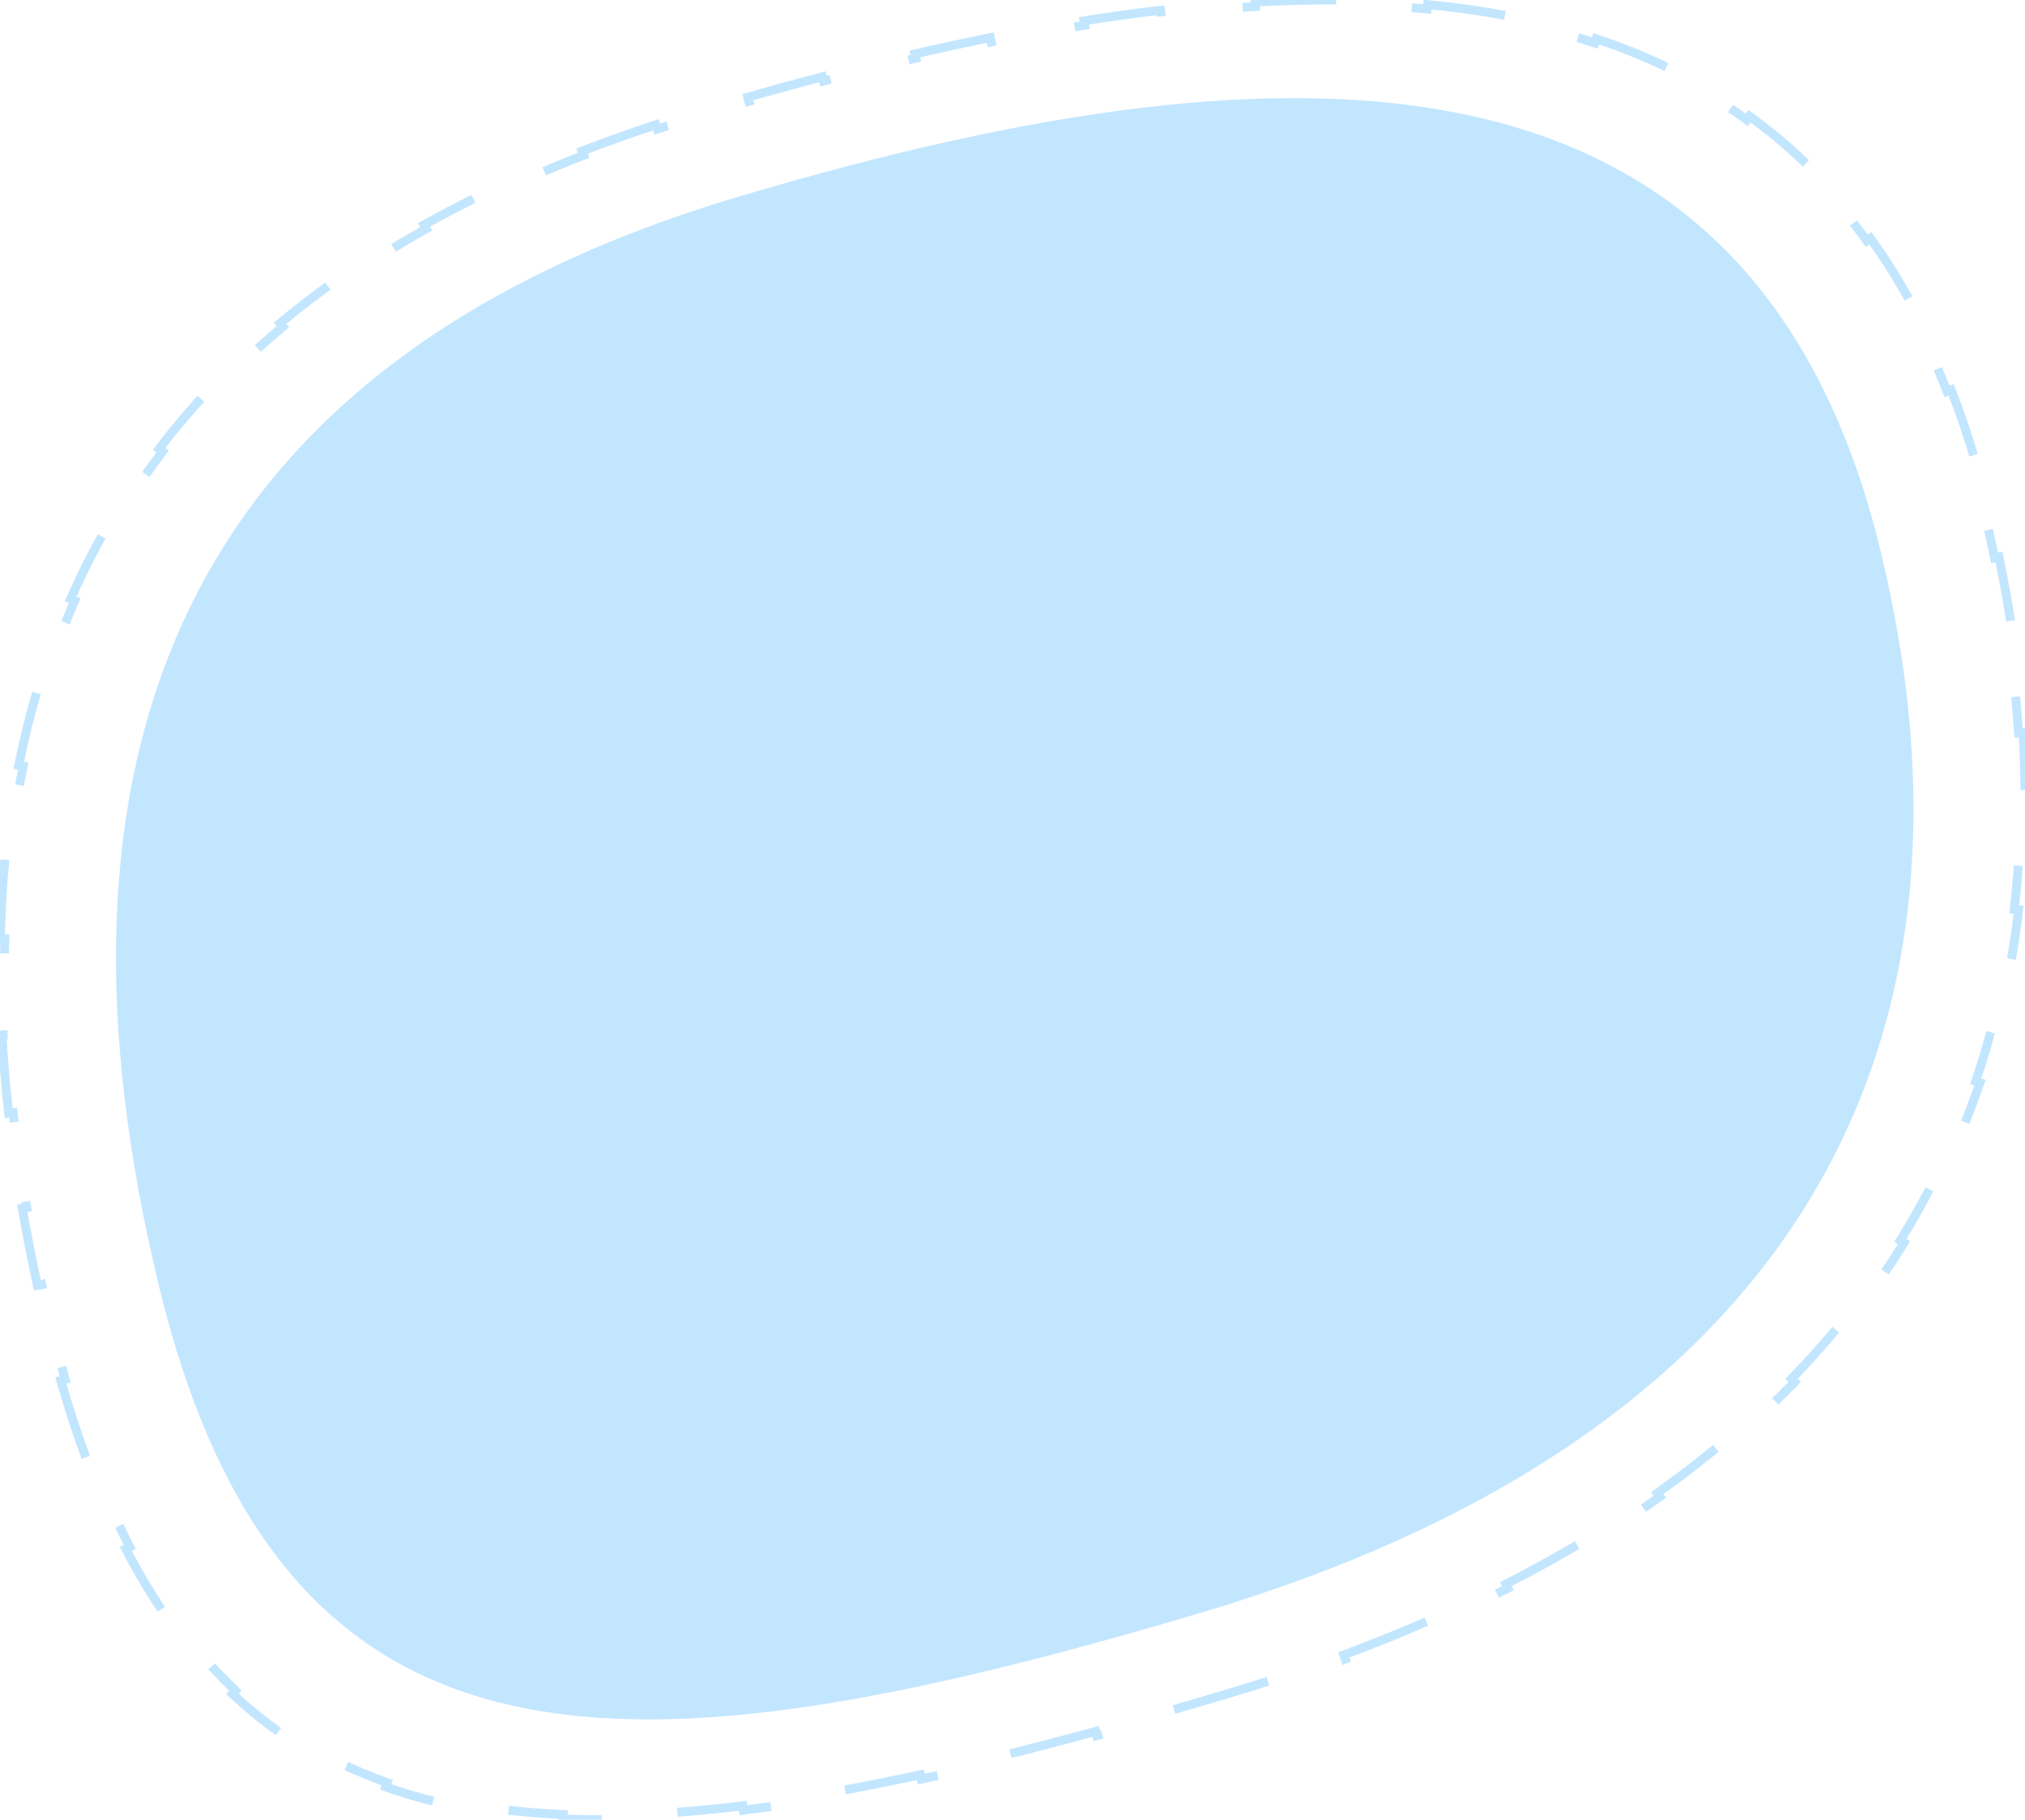 <svg width="227" height="204" viewBox="0 0 227 204" fill="none" xmlns="http://www.w3.org/2000/svg">
<path d="M65.258 16.937C67.923 15.906 70.679 14.923 73.527 13.989L73.681 14.463L74.157 14.309C75.692 13.81 77.255 13.325 78.844 12.854C80.401 12.393 81.951 11.942 83.493 11.502L83.974 11.365L83.837 10.885C86.647 10.087 89.431 9.326 92.188 8.604L92.314 9.087L92.798 8.961C95.962 8.137 99.09 7.364 102.18 6.647L102.667 6.534L102.554 6.048C105.406 5.391 108.225 4.781 111.009 4.222L111.107 4.712L111.597 4.615C114.814 3.975 117.985 3.403 121.106 2.905L121.6 2.826L121.521 2.333C124.423 1.875 127.283 1.481 130.099 1.153L130.155 1.649L130.652 1.593C133.914 1.222 137.114 0.941 140.249 0.758L140.748 0.728L140.719 0.23C143.667 0.066 146.558 -0.011 149.389 0.001L149.385 0.5L149.884 0.505C153.173 0.532 156.378 0.683 159.495 0.965L159.993 1.01L160.038 0.513C162.976 0.793 165.836 1.19 168.615 1.711L168.521 2.2L169.011 2.295C172.224 2.916 175.326 3.705 178.309 4.671L178.784 4.825L178.938 4.351C181.717 5.272 184.394 6.348 186.966 7.587L186.746 8.034L187.195 8.255C190.077 9.672 192.821 11.298 195.422 13.145L195.829 13.434L196.118 13.028C198.44 14.708 200.647 16.564 202.735 18.607L202.383 18.959L202.738 19.312C204.954 21.517 207.032 23.938 208.966 26.585L209.261 26.989L209.663 26.695C211.301 28.974 212.834 31.416 214.258 34.028L213.819 34.264L214.055 34.704C215.512 37.42 216.854 40.321 218.074 43.413L218.257 43.878L218.721 43.695C219.732 46.298 220.658 49.035 221.497 51.908L221.018 52.046L221.155 52.526C221.592 54.046 222.003 55.605 222.391 57.202C222.785 58.829 223.151 60.446 223.489 62.05L223.592 62.539L224.08 62.437C224.697 65.414 225.215 68.353 225.636 71.252L225.142 71.322L225.212 71.817C225.684 75.153 226.027 78.436 226.239 81.664L226.272 82.163L226.77 82.13C226.957 85.156 227.03 88.135 226.989 91.064L226.49 91.055L226.481 91.555C226.42 94.915 226.208 98.21 225.846 101.438L225.79 101.934L226.286 101.99C225.934 104.99 225.453 107.933 224.842 110.818L224.355 110.712L224.249 111.201C223.542 114.455 222.67 117.634 221.631 120.735L221.473 121.209L221.946 121.367C220.979 124.2 219.875 126.969 218.633 129.672L218.181 129.462L217.97 129.915C216.578 132.898 215.017 135.799 213.287 138.618L213.025 139.044L213.45 139.305C211.886 141.821 210.187 144.27 208.353 146.652L207.96 146.345L207.653 146.74C205.652 149.31 203.492 151.801 201.175 154.21L200.828 154.57L201.187 154.916C199.139 157.023 196.97 159.068 194.68 161.049L194.356 160.67L193.976 160.995C191.516 163.103 188.917 165.138 186.179 167.099L185.773 167.39L186.063 167.796C183.672 169.493 181.177 171.134 178.579 172.717L178.321 172.29L177.893 172.549C175.128 174.219 172.247 175.825 169.248 177.366L168.804 177.594L169.032 178.038C166.425 179.367 163.731 180.646 160.95 181.875L160.75 181.418L160.292 181.619C157.326 182.919 154.261 184.164 151.097 185.35L150.629 185.526L150.804 185.993C148.062 187.014 145.246 187.991 142.358 188.924L142.205 188.449L141.729 188.602C140.163 189.104 138.576 189.593 136.968 190.069C135.327 190.555 133.701 191.031 132.09 191.497L131.609 191.636L131.748 192.116C128.767 192.975 125.836 193.798 122.956 194.581L122.825 194.099L122.342 194.23C119.008 195.133 115.743 195.982 112.545 196.772L112.06 196.892L112.18 197.377C109.151 198.122 106.182 198.812 103.275 199.445L103.169 198.956L102.681 199.062C99.292 199.793 95.987 200.444 92.766 201.007L92.274 201.093L92.36 201.585C89.276 202.116 86.269 202.567 83.338 202.93L83.278 202.434L82.782 202.494C79.32 202.912 75.968 203.205 72.725 203.364L72.225 203.388L72.249 203.886C69.102 204.027 66.055 204.039 63.109 203.912L63.134 203.414L62.634 203.39C59.152 203.221 55.817 202.855 52.628 202.276L52.136 202.186L52.047 202.676C48.979 202.095 46.043 201.313 43.24 200.317L43.411 199.85L42.942 199.678C39.763 198.514 36.76 197.067 33.932 195.315L33.507 195.051L33.245 195.474C30.704 193.862 28.305 192.002 26.046 189.875L26.39 189.516L26.029 189.17C23.703 186.936 21.527 184.41 19.503 181.572L19.212 181.165L18.807 181.454C17.134 179.068 15.566 176.468 14.103 173.645L14.547 173.418L14.32 172.973C12.87 170.13 11.525 167.059 10.284 163.749L10.108 163.281L9.641 163.456C8.63 160.718 7.689 157.821 6.82 154.758L7.3 154.624L7.165 154.142C6.72 152.551 6.293 150.915 5.886 149.234C5.498 147.635 5.131 146.046 4.783 144.465L4.676 143.976L4.188 144.084C3.556 141.177 2.993 138.299 2.5 135.453L2.992 135.369L2.908 134.876C2.352 131.616 1.889 128.398 1.523 125.224L1.466 124.727L0.97 124.784C0.637 121.825 0.388 118.904 0.226 116.022L0.725 115.996L0.698 115.496C0.523 112.19 0.463 108.938 0.522 105.742L0.531 105.242L0.032 105.233C0.098 102.26 0.267 99.335 0.542 96.46L1.038 96.51L1.088 96.012C1.416 92.732 1.884 89.519 2.496 86.376L2.591 85.886L2.102 85.79C2.681 82.888 3.384 80.045 4.214 77.263L4.691 77.409L4.837 76.93C5.788 73.805 6.901 70.759 8.181 67.797L8.379 67.338L7.922 67.14C9.1 64.457 10.416 61.841 11.874 59.296L12.305 59.546L12.556 59.114C14.175 56.327 15.966 53.627 17.935 51.015L18.236 50.616L17.837 50.316C19.595 48.014 21.49 45.782 23.527 43.623L23.888 43.967L24.233 43.605C26.433 41.301 28.797 39.079 31.33 36.944L31.712 36.622L31.391 36.24C33.596 34.401 35.928 32.626 38.388 30.918L38.671 31.329L39.083 31.046C41.689 29.255 44.439 27.538 47.336 25.897L47.772 25.651L47.526 25.216C50.021 23.817 52.624 22.474 55.336 21.189L55.548 21.64L56.001 21.428C58.868 20.082 61.858 18.8 64.973 17.584L65.439 17.402L65.258 16.937Z" stroke="#C3E6FF" stroke-linecap="square" stroke-dasharray="10 10"/>
<path d="M82.86 22.025C146.888 2.991 196.885 4.09 210.837 61.859C224.789 119.628 198.733 161.735 134.706 180.768C70.679 199.802 31.745 201.833 17.793 144.064C3.841 86.295 18.833 41.059 82.86 22.025Z" fill="#C3E6FF"/>
</svg>
